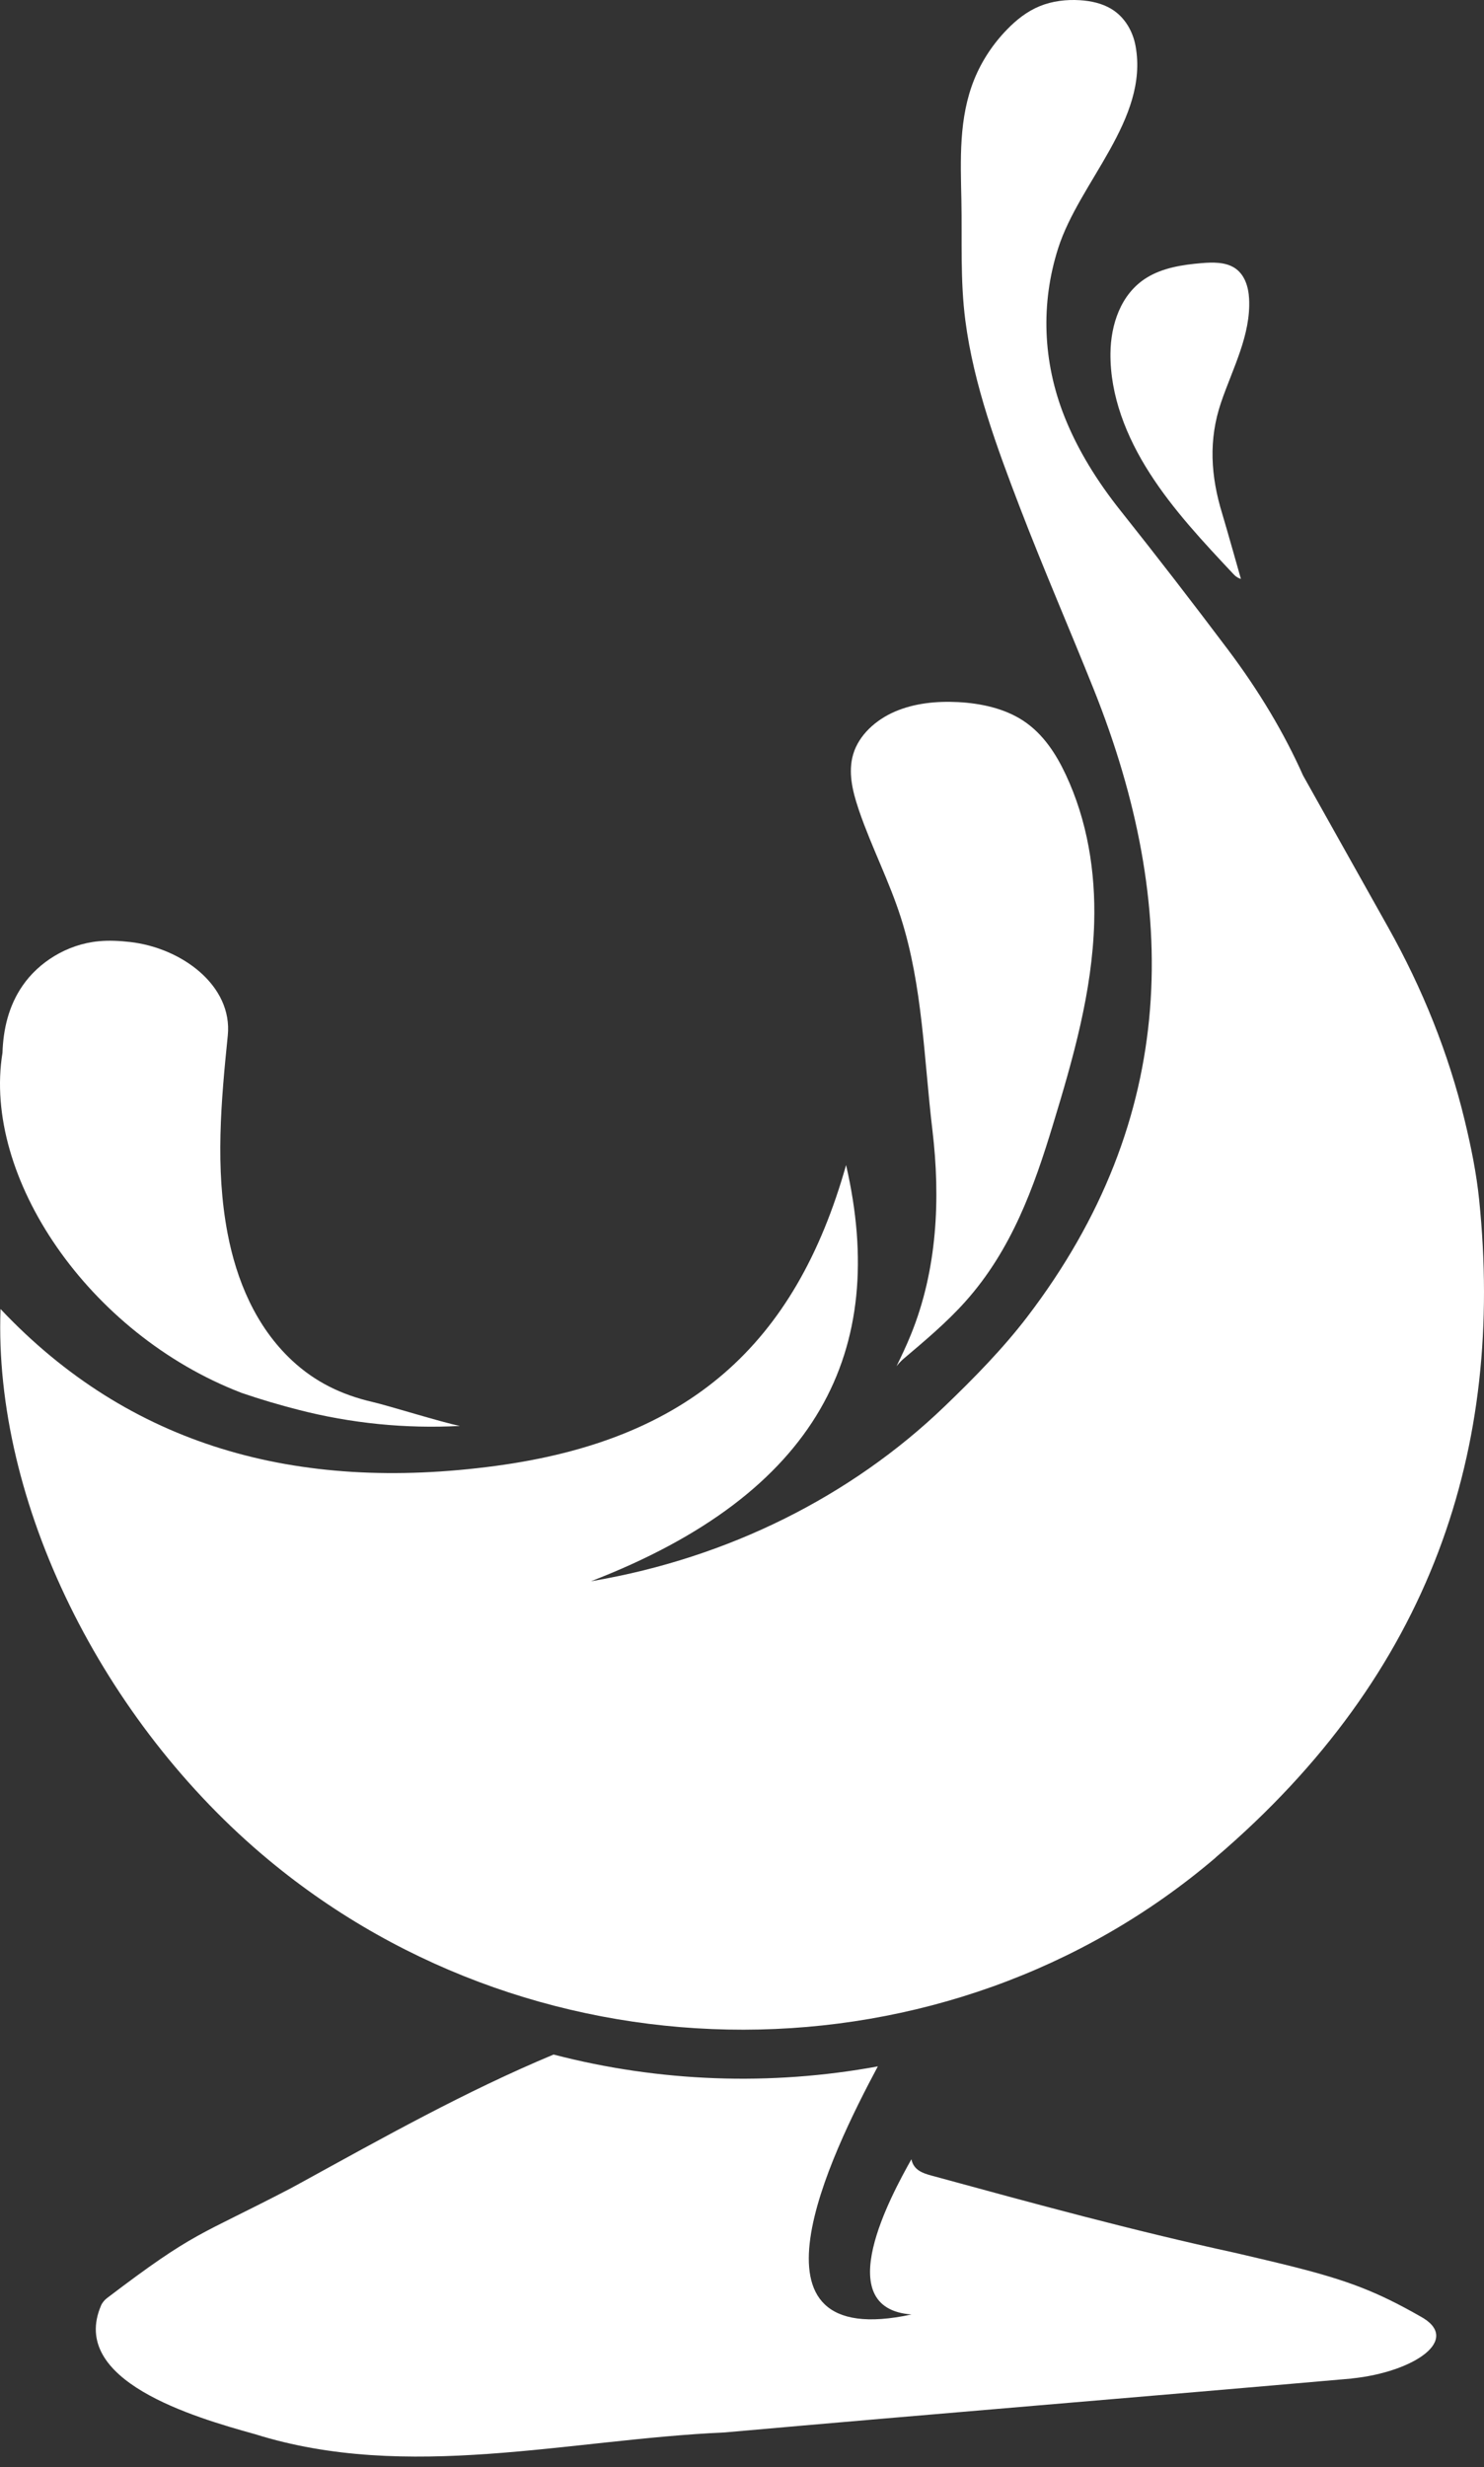 <svg xmlns="http://www.w3.org/2000/svg" width="74" height="123" viewBox="0 0 74 123" fill="none"><rect x="0" y="0" width="74" height="123" fill="#333333" stroke="none"/><path d="M67.406 118.578C56.984 119.494 46.558 120.34 36.136 121.265C28.335 121.612 20.334 123.738 12.722 121.353C9.636 120.498 3.425 118.682 5.041 114.933C5.105 114.787 5.22 114.653 5.355 114.553C9.774 111.197 9.842 111.52 14.49 109.098C14.645 109.016 14.8 108.931 14.955 108.845C19.091 106.576 23.208 104.26 27.604 102.426C32.889 103.801 38.427 103.999 43.773 103.016C41.394 107.47 36.614 117.291 45.453 115.384C41.347 115.085 44.453 109.42 45.447 107.647C45.558 108.182 45.996 108.34 46.467 108.465C51.658 109.88 56.371 111.173 61.642 112.323C62.771 112.585 63.721 112.81 64.553 113.02C67.21 113.695 68.652 114.24 70.818 115.475C72.94 116.619 70.505 118.259 67.403 118.575" fill="white"></path><path d="M60.612 92.614C47.215 104.038 26.994 104.011 13.406 92.733C5.112 85.853 -0.328 74.904 0.026 65.259C6.446 72.062 14.76 74.414 24.707 73.081C34.331 71.794 39.657 67.054 42.19 58.082C44.315 67.307 40.832 74.444 29.467 78.832C29.507 78.825 29.551 78.816 29.591 78.81C36.298 77.66 42.429 74.606 47.097 70.118C48.586 68.688 50.015 67.228 51.217 65.658C58.806 55.724 58.86 45.167 54.535 34.354C53.339 31.366 52.029 28.351 50.867 25.324C49.708 22.299 48.553 19.178 48.138 15.986C47.876 13.969 47.98 12.007 47.94 9.987C47.899 7.966 47.801 5.879 48.586 3.947C48.957 3.038 49.513 2.189 50.224 1.462C50.682 0.99 51.217 0.564 51.85 0.306C52.47 0.053 53.168 -0.032 53.845 0.01C54.397 0.044 54.956 0.166 55.418 0.446C56.098 0.856 56.496 1.574 56.627 2.304C57.287 5.962 53.824 9.062 52.767 12.372C51.884 15.134 52.002 18.037 53.07 20.745C53.737 22.436 54.724 24.012 55.883 25.467C57.702 27.752 59.48 30.058 61.225 32.376C62.795 34.463 64.044 36.563 64.978 38.662L69.225 46.238C70.936 49.289 72.233 52.517 73.038 55.858C73.355 57.172 73.624 58.493 73.759 59.819C75.019 72.156 71.435 83.377 60.612 92.608" fill="white"></path><path d="M42.843 40.43C43.46 42.225 44.346 43.941 44.922 45.748C46.013 49.164 46.074 52.822 46.495 56.339C46.902 59.746 46.741 63.3 45.42 66.54C45.205 67.072 44.959 67.59 44.706 68.11C44.868 67.9 45.04 67.754 45.04 67.754C46.124 66.838 47.216 65.919 48.135 64.891C50.45 62.305 51.564 59.171 52.501 56.086C53.508 52.782 54.468 49.432 54.562 45.985C54.63 43.472 54.229 40.929 53.144 38.616C52.663 37.591 52.019 36.584 51.019 35.927C50.089 35.318 48.923 35.063 47.775 35.002C46.7 34.947 45.596 35.057 44.622 35.477C43.652 35.896 42.827 36.657 42.547 37.594C42.281 38.482 42.507 39.429 42.803 40.308C42.816 40.347 42.83 40.387 42.843 40.43Z" fill="white"></path><path d="M12.025 69.433C12.988 69.765 13.948 70.045 14.885 70.285C17.495 70.957 20.227 71.234 22.935 71.088C22.006 70.903 19.368 70.075 18.587 69.896C17.01 69.531 15.703 68.886 14.565 67.827C12.746 66.132 11.792 63.814 11.348 61.486C10.725 58.222 11.024 54.906 11.358 51.629C11.61 49.134 9.06 47.254 6.487 46.962C5.972 46.904 5.439 46.873 4.917 46.925C3.31 47.077 1.916 47.996 1.134 49.128C0.427 50.144 0.161 51.319 0.124 52.484C-0.887 58.66 4.398 66.494 12.021 69.43" fill="white"></path><path d="M61.875 28.859C61.875 28.859 61.693 28.82 61.521 28.637C60.015 27.034 58.499 25.418 57.334 23.596C56.165 21.776 55.353 19.72 55.373 17.617C55.387 16.193 55.879 14.651 57.179 13.845C57.974 13.352 58.964 13.197 59.921 13.117C60.477 13.072 61.08 13.06 61.541 13.342C62.073 13.671 62.255 14.307 62.286 14.888C62.383 16.695 61.464 18.372 60.891 20.057C60.254 21.928 60.372 23.739 60.948 25.616C61.123 26.188 61.878 28.859 61.878 28.859" fill="white"></path></svg>